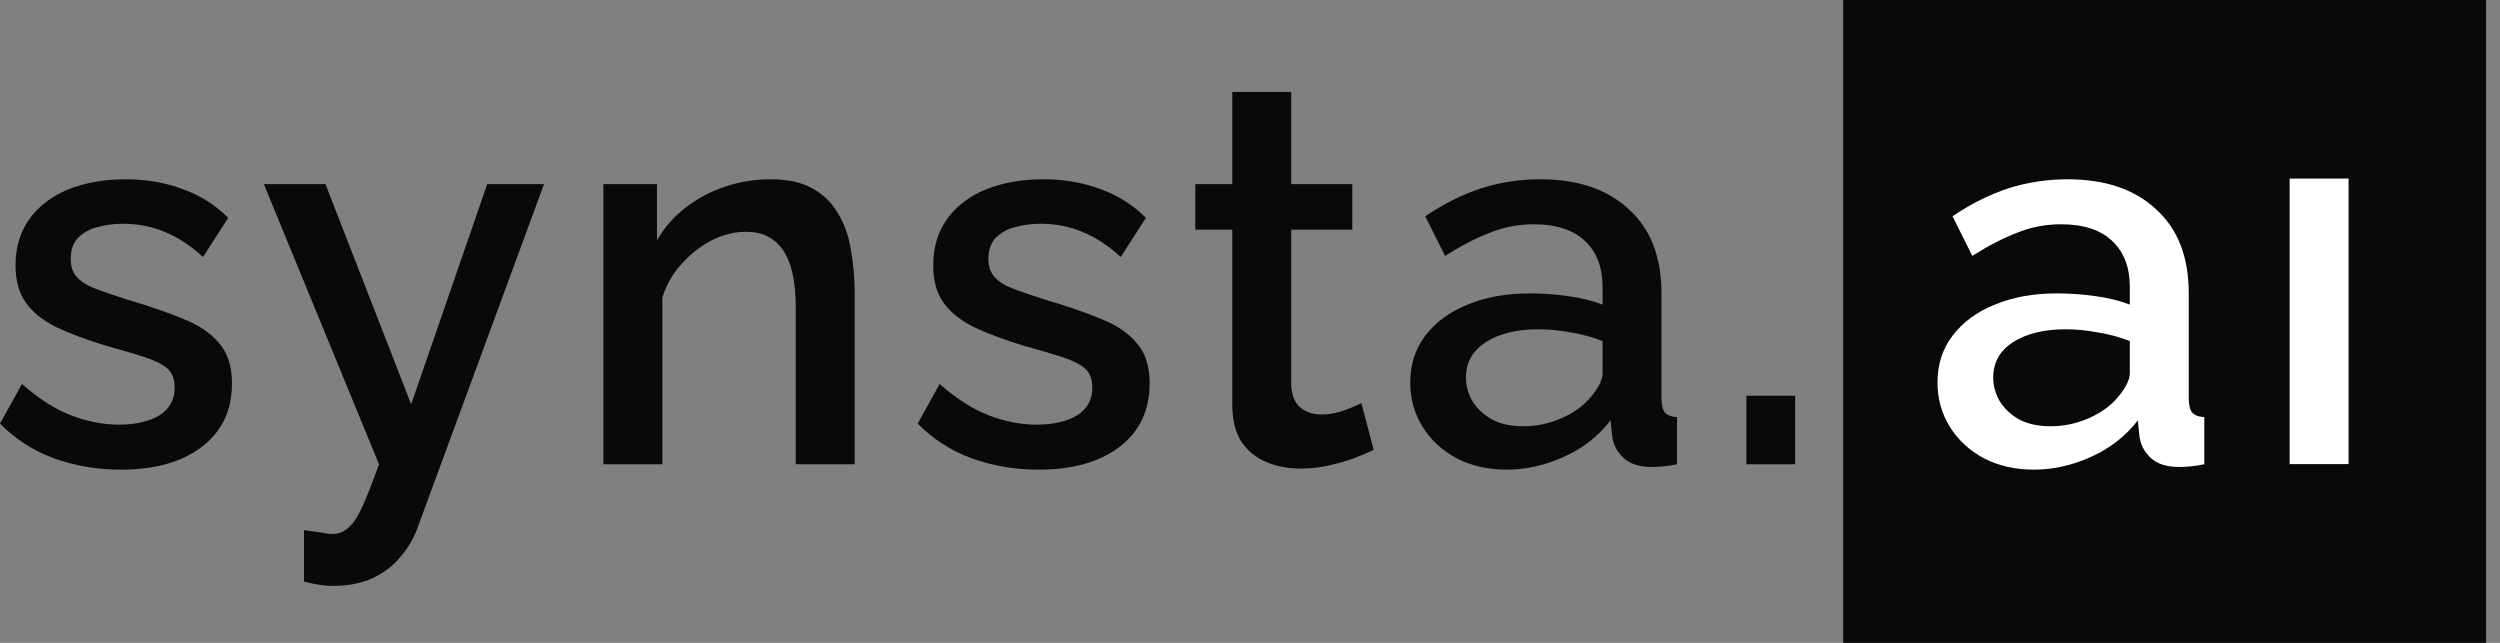 <svg width="140" height="36" viewBox="0 0 140 36" fill="none" xmlns="http://www.w3.org/2000/svg">
<rect x="0" y="0" width="140" height="36" fill="#808080" stroke="none"/>
<rect x="103.22" width="36" height="36" fill="#09090A"/>
<path d="M131.52 25.99H128.22V10H131.52V25.99Z" fill="white"/>
<path d="M6.78 26.3C5.46 26.3 4.21 26.09 3.03 25.67C1.85 25.23 0.84 24.58 0 23.72L1.23 21.5C2.13 22.3 3.03 22.88 3.93 23.24C4.85 23.6 5.76 23.78 6.66 23.78C7.58 23.78 8.33 23.61 8.91 23.27C9.49 22.91 9.78 22.39 9.78 21.71C9.78 21.21 9.63 20.84 9.33 20.6C9.03 20.36 8.59 20.15 8.01 19.97C7.45 19.79 6.77 19.59 5.97 19.37C4.85 19.03 3.91 18.68 3.15 18.32C2.39 17.94 1.82 17.48 1.44 16.94C1.06 16.4 0.87 15.71 0.87 14.87C0.87 13.85 1.13 12.98 1.65 12.26C2.17 11.54 2.89 10.99 3.81 10.61C4.75 10.23 5.83 10.04 7.05 10.04C8.19 10.04 9.24 10.22 10.2 10.58C11.18 10.92 12.04 11.46 12.78 12.2L11.37 14.39C10.67 13.75 9.95 13.28 9.21 12.98C8.49 12.68 7.71 12.53 6.87 12.53C6.39 12.53 5.93 12.59 5.49 12.71C5.05 12.81 4.68 13.01 4.38 13.31C4.1 13.59 3.96 13.99 3.96 14.51C3.96 14.93 4.08 15.27 4.32 15.53C4.56 15.79 4.92 16.01 5.4 16.19C5.88 16.37 6.47 16.57 7.17 16.79C8.39 17.15 9.43 17.51 10.29 17.87C11.15 18.21 11.81 18.66 12.27 19.22C12.75 19.76 12.99 20.51 12.99 21.47C12.99 22.99 12.42 24.18 11.28 25.04C10.16 25.88 8.66 26.3 6.78 26.3Z" fill="#09090A"/>
<path d="M17.025 29.69C17.325 29.73 17.615 29.77 17.895 29.81C18.195 29.87 18.435 29.9 18.615 29.9C18.955 29.9 19.245 29.79 19.485 29.57C19.745 29.37 20.005 28.99 20.265 28.43C20.525 27.87 20.845 27.06 21.225 26L14.775 10.31H18.225L23.025 22.64L27.285 10.31H30.465L23.355 29.63C23.135 30.21 22.815 30.74 22.395 31.22C21.975 31.72 21.455 32.11 20.835 32.39C20.215 32.67 19.485 32.81 18.645 32.81C18.405 32.81 18.155 32.79 17.895 32.75C17.635 32.71 17.345 32.65 17.025 32.57V29.69Z" fill="#09090A"/>
<path d="M47.861 26H44.561V17.21C44.561 15.75 44.321 14.68 43.841 14C43.381 13.32 42.691 12.98 41.771 12.98C41.131 12.98 40.491 13.14 39.851 13.46C39.231 13.78 38.671 14.22 38.171 14.78C37.671 15.32 37.311 15.95 37.091 16.67V26H33.791V10.31H36.791V13.46C37.191 12.76 37.711 12.16 38.351 11.66C39.011 11.14 39.751 10.74 40.571 10.46C41.391 10.18 42.261 10.04 43.181 10.04C44.121 10.04 44.891 10.21 45.491 10.55C46.111 10.89 46.591 11.36 46.931 11.96C47.291 12.54 47.531 13.22 47.651 14C47.791 14.76 47.861 15.57 47.861 16.43V26Z" fill="#09090A"/>
<path d="M58.171 26.3C56.851 26.3 55.601 26.09 54.421 25.67C53.241 25.23 52.231 24.58 51.391 23.72L52.621 21.5C53.521 22.3 54.421 22.88 55.321 23.24C56.241 23.6 57.151 23.78 58.051 23.78C58.971 23.78 59.721 23.61 60.301 23.27C60.881 22.91 61.171 22.39 61.171 21.71C61.171 21.21 61.021 20.84 60.721 20.6C60.421 20.36 59.981 20.15 59.401 19.97C58.841 19.79 58.161 19.59 57.361 19.37C56.241 19.03 55.301 18.68 54.541 18.32C53.781 17.94 53.211 17.48 52.831 16.94C52.451 16.4 52.261 15.71 52.261 14.87C52.261 13.85 52.521 12.98 53.041 12.26C53.561 11.54 54.281 10.99 55.201 10.61C56.141 10.23 57.221 10.04 58.441 10.04C59.581 10.04 60.631 10.22 61.591 10.58C62.571 10.92 63.431 11.46 64.171 12.2L62.761 14.39C62.061 13.75 61.341 13.28 60.601 12.98C59.881 12.68 59.101 12.53 58.261 12.53C57.781 12.53 57.321 12.59 56.881 12.71C56.441 12.81 56.071 13.01 55.771 13.31C55.491 13.59 55.351 13.99 55.351 14.51C55.351 14.93 55.471 15.27 55.711 15.53C55.951 15.79 56.311 16.01 56.791 16.19C57.271 16.37 57.861 16.57 58.561 16.79C59.781 17.15 60.821 17.51 61.681 17.87C62.541 18.21 63.201 18.66 63.661 19.22C64.141 19.76 64.381 20.51 64.381 21.47C64.381 22.99 63.811 24.18 62.671 25.04C61.551 25.88 60.051 26.3 58.171 26.3Z" fill="#09090A"/>
<path d="M76.928 25.19C76.648 25.33 76.298 25.48 75.878 25.64C75.458 25.8 74.978 25.94 74.438 26.06C73.918 26.18 73.378 26.24 72.818 26.24C72.138 26.24 71.508 26.12 70.928 25.88C70.348 25.64 69.878 25.26 69.518 24.74C69.178 24.2 69.008 23.51 69.008 22.67V12.86H66.938V10.31H69.008V5.15H72.308V10.31H75.728V12.86H72.308V21.62C72.348 22.16 72.518 22.56 72.818 22.82C73.138 23.08 73.528 23.21 73.988 23.21C74.448 23.21 74.888 23.13 75.308 22.97C75.728 22.81 76.038 22.68 76.238 22.58L76.928 25.19Z" fill="#09090A"/>
<path d="M78.974 21.41C78.974 20.41 79.254 19.54 79.814 18.8C80.394 18.04 81.184 17.46 82.184 17.06C83.184 16.64 84.344 16.43 85.664 16.43C86.364 16.43 87.074 16.48 87.794 16.58C88.534 16.68 89.184 16.84 89.744 17.06V16.07C89.744 14.97 89.414 14.11 88.754 13.49C88.094 12.87 87.144 12.56 85.904 12.56C85.024 12.56 84.194 12.72 83.414 13.04C82.634 13.34 81.804 13.77 80.924 14.33L79.814 12.11C80.854 11.41 81.894 10.89 82.934 10.55C83.994 10.21 85.104 10.04 86.264 10.04C88.364 10.04 90.014 10.6 91.214 11.72C92.434 12.82 93.044 14.39 93.044 16.43V22.28C93.044 22.66 93.104 22.93 93.224 23.09C93.364 23.25 93.594 23.34 93.914 23.36V26C93.614 26.06 93.344 26.1 93.104 26.12C92.864 26.14 92.664 26.15 92.504 26.15C91.804 26.15 91.274 25.98 90.914 25.64C90.554 25.3 90.344 24.9 90.284 24.44L90.194 23.54C89.514 24.42 88.644 25.1 87.584 25.58C86.524 26.06 85.454 26.3 84.374 26.3C83.334 26.3 82.404 26.09 81.584 25.67C80.764 25.23 80.124 24.64 79.664 23.9C79.204 23.16 78.974 22.33 78.974 21.41ZM88.964 22.37C89.204 22.11 89.394 21.85 89.534 21.59C89.674 21.33 89.744 21.1 89.744 20.9V19.1C89.184 18.88 88.594 18.72 87.974 18.62C87.354 18.5 86.744 18.44 86.144 18.44C84.944 18.44 83.964 18.68 83.204 19.16C82.464 19.64 82.094 20.3 82.094 21.14C82.094 21.6 82.214 22.04 82.454 22.46C82.714 22.88 83.074 23.22 83.534 23.48C84.014 23.74 84.604 23.87 85.304 23.87C86.024 23.87 86.714 23.73 87.374 23.45C88.034 23.17 88.564 22.81 88.964 22.37Z" fill="#09090A"/>
<path d="M97.798 26V22.16H100.528V26H97.798Z" fill="#09090A"/>
<path d="M108.5 21.41C108.5 20.41 108.78 19.54 109.34 18.8C109.92 18.04 110.71 17.46 111.71 17.06C112.71 16.64 113.87 16.43 115.19 16.43C115.89 16.43 116.6 16.48 117.32 16.58C118.06 16.68 118.71 16.84 119.27 17.06V16.07C119.27 14.97 118.94 14.11 118.28 13.49C117.62 12.87 116.67 12.56 115.43 12.56C114.55 12.56 113.72 12.72 112.94 13.04C112.16 13.34 111.33 13.77 110.45 14.33L109.34 12.11C110.38 11.41 111.42 10.89 112.46 10.55C113.52 10.21 114.63 10.04 115.79 10.04C117.89 10.04 119.54 10.6 120.74 11.72C121.96 12.82 122.57 14.39 122.57 16.43V22.28C122.57 22.66 122.63 22.93 122.75 23.09C122.89 23.25 123.12 23.34 123.44 23.36V26C123.14 26.06 122.87 26.1 122.63 26.12C122.39 26.14 122.19 26.15 122.03 26.15C121.33 26.15 120.8 25.98 120.44 25.64C120.08 25.3 119.87 24.9 119.81 24.44L119.72 23.54C119.04 24.42 118.17 25.1 117.11 25.58C116.05 26.06 114.98 26.3 113.9 26.3C112.86 26.3 111.93 26.09 111.11 25.67C110.29 25.23 109.65 24.64 109.19 23.9C108.73 23.16 108.5 22.33 108.5 21.41ZM118.49 22.37C118.73 22.11 118.92 21.85 119.06 21.59C119.2 21.33 119.27 21.1 119.27 20.9V19.1C118.71 18.88 118.12 18.72 117.5 18.62C116.88 18.5 116.27 18.44 115.67 18.44C114.47 18.44 113.49 18.68 112.73 19.16C111.99 19.64 111.62 20.3 111.62 21.14C111.62 21.6 111.74 22.04 111.98 22.46C112.24 22.88 112.6 23.22 113.06 23.48C113.54 23.74 114.13 23.87 114.83 23.87C115.55 23.87 116.24 23.73 116.9 23.45C117.56 23.17 118.09 22.81 118.49 22.37Z" fill="white"/>
</svg>
